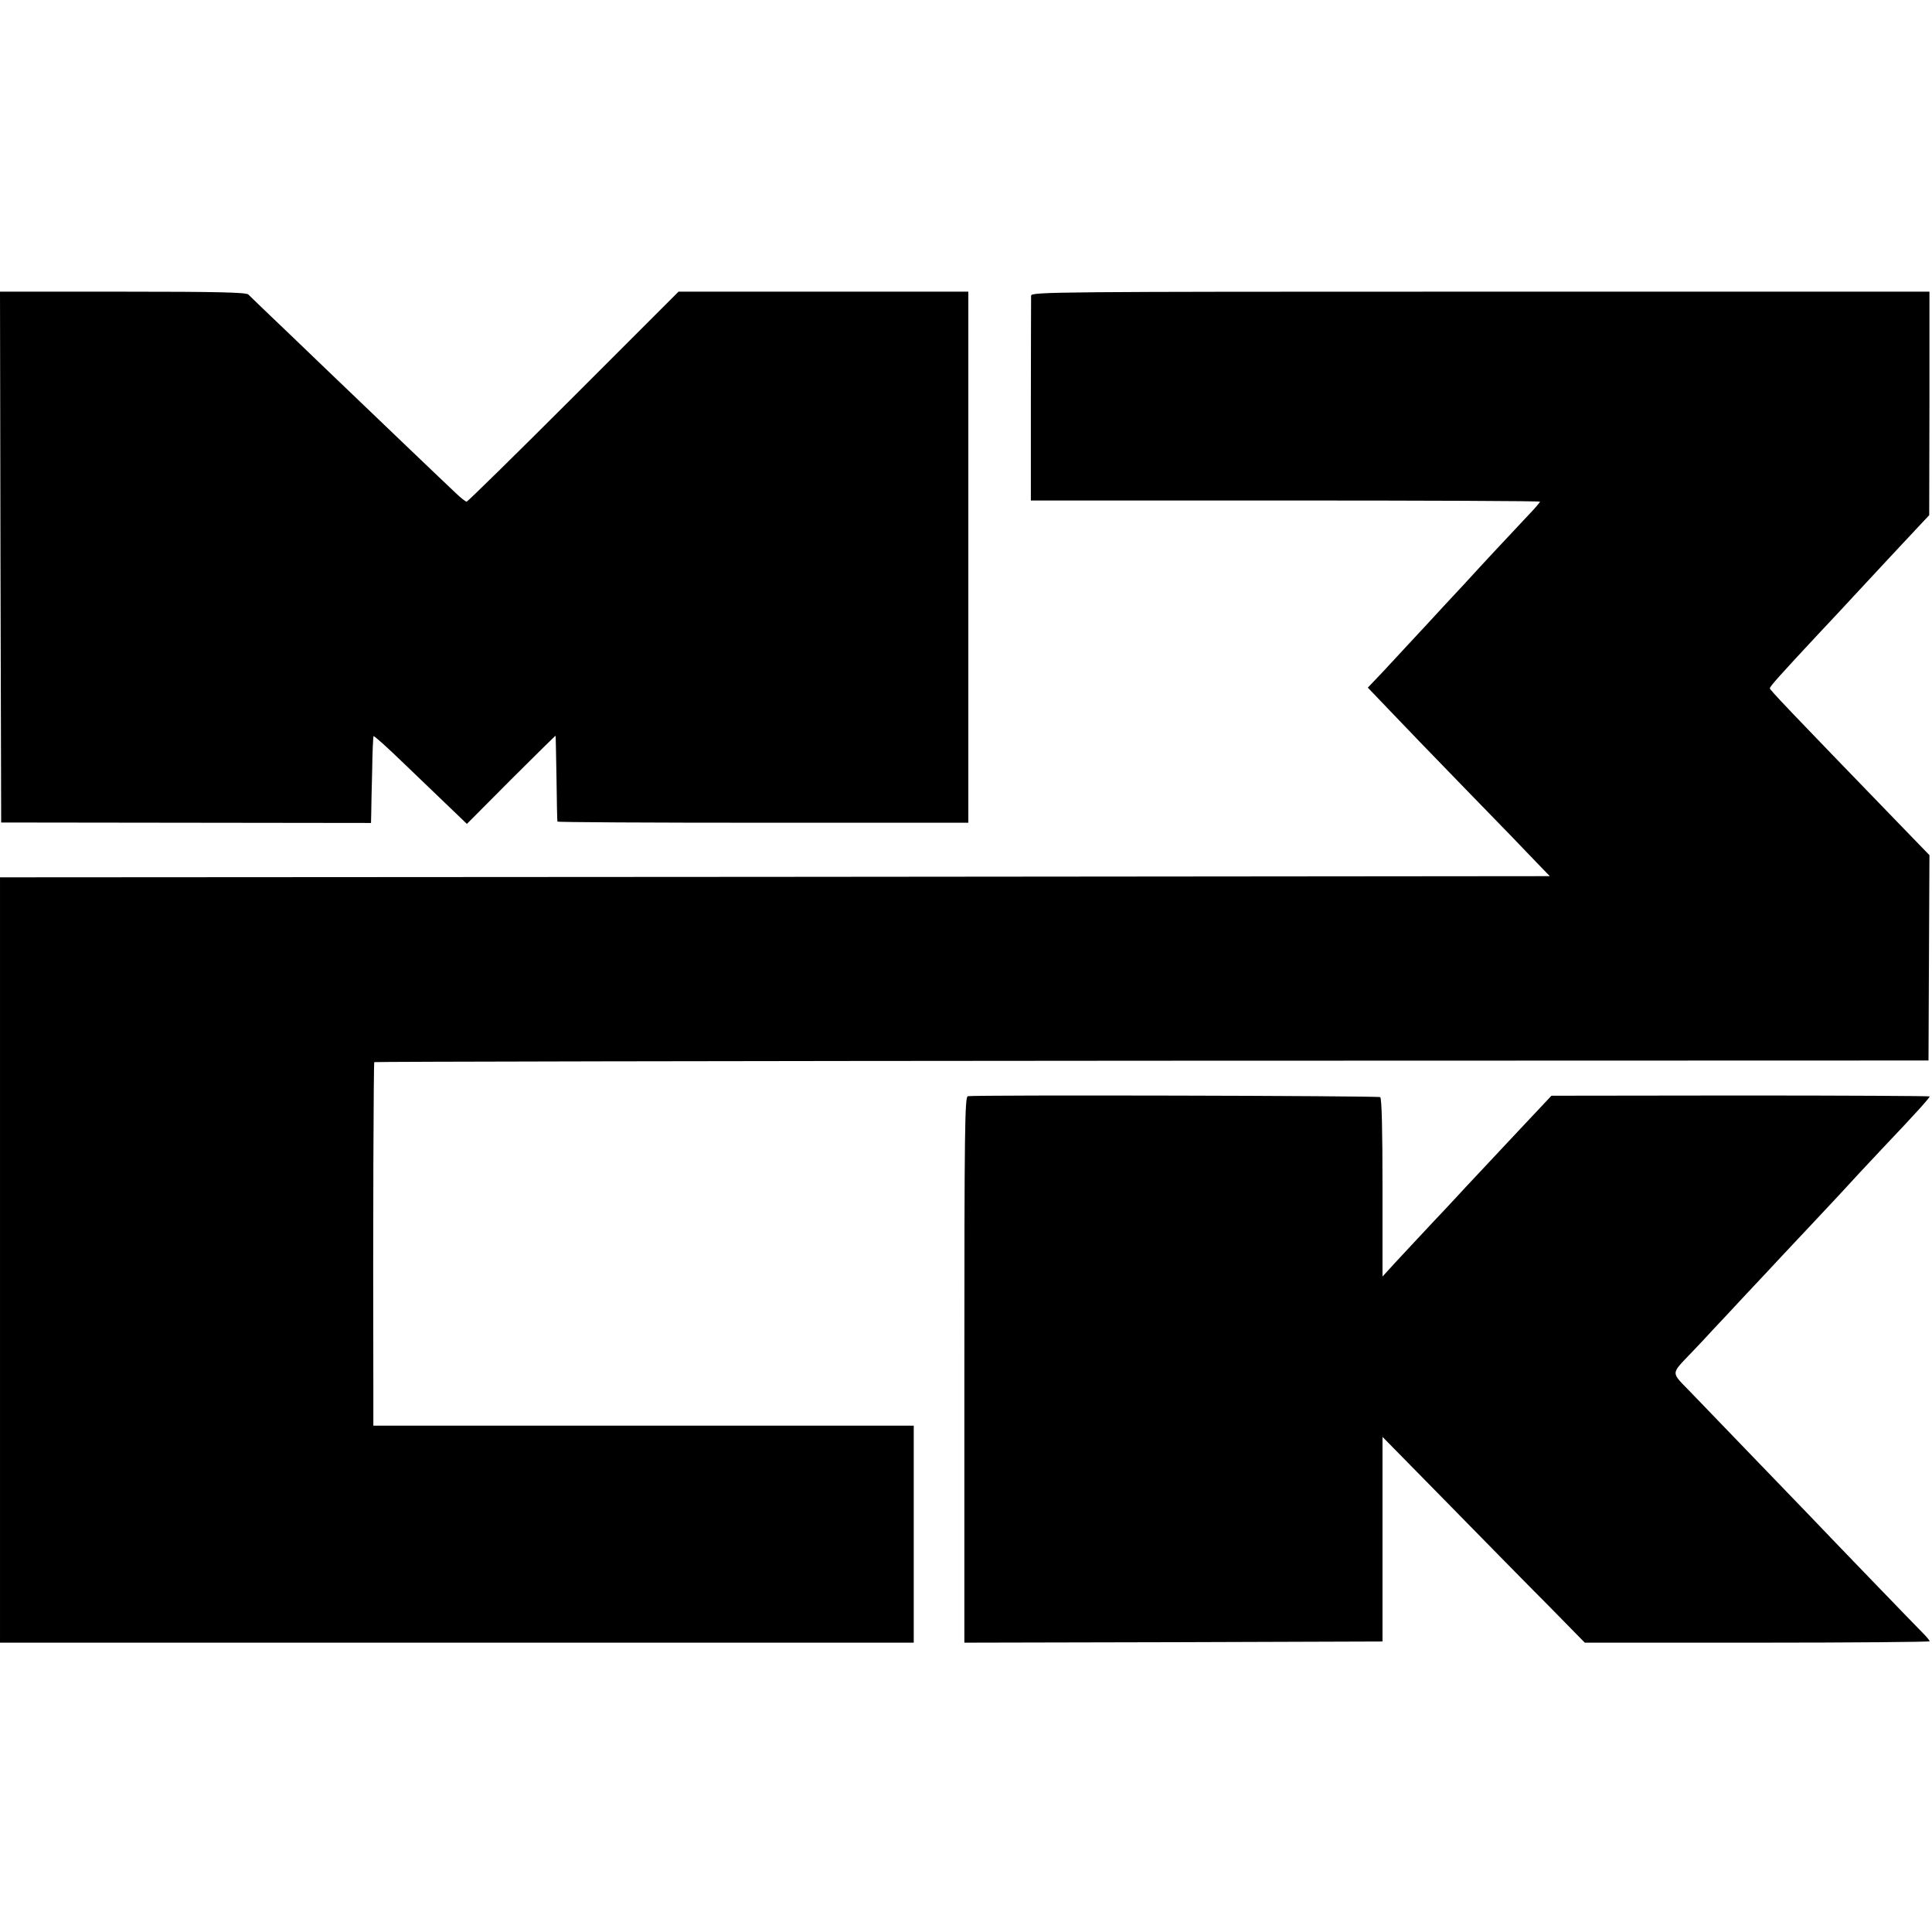 <?xml version="1.0" standalone="no"?>
<!DOCTYPE svg PUBLIC "-//W3C//DTD SVG 20010904//EN"
 "http://www.w3.org/TR/2001/REC-SVG-20010904/DTD/svg10.dtd">
<svg version="1.0" xmlns="http://www.w3.org/2000/svg"
 width="828pt" height="828pt" viewBox="0 0 828 828"
 preserveAspectRatio="xMidYMid meet">
<g transform="translate(0,828) scale(0.1,-0.1)"
fill="#000000" stroke="none">
<path d="M2 5893 l3 -1138 793 -1 792 -1 1 41 c0 23 2 105 4 184 1 78 4 144 6
147 3 2 61 -50 129 -116 69 -66 158 -152 198 -190 l73 -70 189 190 c105 105
191 189 191 188 1 -1 2 -83 4 -182 1 -99 3 -183 4 -186 0 -3 397 -5 881 -5
l880 0 0 1138 0 1138 -621 0 -621 0 -450 -450 c-247 -247 -454 -450 -458 -450
-5 0 -26 17 -48 38 -21 20 -117 111 -212 202 -95 91 -201 192 -235 225 -35 33
-145 139 -245 235 -101 96 -189 181 -196 188 -10 9 -131 12 -538 12 l-526 0 2
-1137z"/>
<path d="M4419 7013 c0 -10 -1 -211 -1 -448 l0 -430 1091 0 c600 0 1091 -2
1091 -5 0 -3 -23 -30 -52 -60 -93 -99 -172 -183 -278 -299 -58 -62 -121 -130
-140 -151 -19 -20 -78 -84 -130 -140 -52 -57 -105 -113 -117 -125 l-21 -22 90
-94 c49 -52 198 -206 331 -343 133 -136 268 -276 300 -310 l59 -61 -3321 -3
-3321 -2 0 -1640 0 -1640 1958 0 1958 0 0 465 0 465 -1158 0 -1158 0 0 158
c-2 723 1 1396 4 1400 3 2 1503 5 3333 6 l3328 1 2 440 2 440 -122 126 c-481
497 -562 582 -562 589 0 8 45 58 209 234 61 65 125 133 141 151 94 101 246
265 287 308 l46 49 1 479 0 479 -1924 0 c-1826 0 -1925 -1 -1926 -17z"/>
<path d="M4148 3582 c-13 -3 -15 -134 -15 -1172 l0 -1170 896 2 896 3 0 439 0
438 278 -283 c153 -156 348 -355 434 -441 l155 -158 739 0 c406 0 739 3 739 6
0 3 -12 18 -27 33 -30 30 -392 405 -489 507 -92 96 -421 436 -507 526 -88 91
-89 75 4 173 32 33 72 76 89 95 18 19 83 88 144 154 61 65 127 135 146 156 19
20 89 95 155 165 66 70 128 137 137 147 10 11 77 84 151 162 136 143 197 211
197 217 0 2 -365 4 -811 4 l-810 -1 -46 -49 c-26 -28 -102 -108 -169 -180 -67
-71 -134 -143 -150 -160 -15 -16 -78 -85 -141 -151 -63 -67 -137 -147 -166
-178 l-52 -57 0 381 c0 246 -3 384 -10 388 -10 6 -1736 10 -1767 4z"/>
</g>
</svg>
